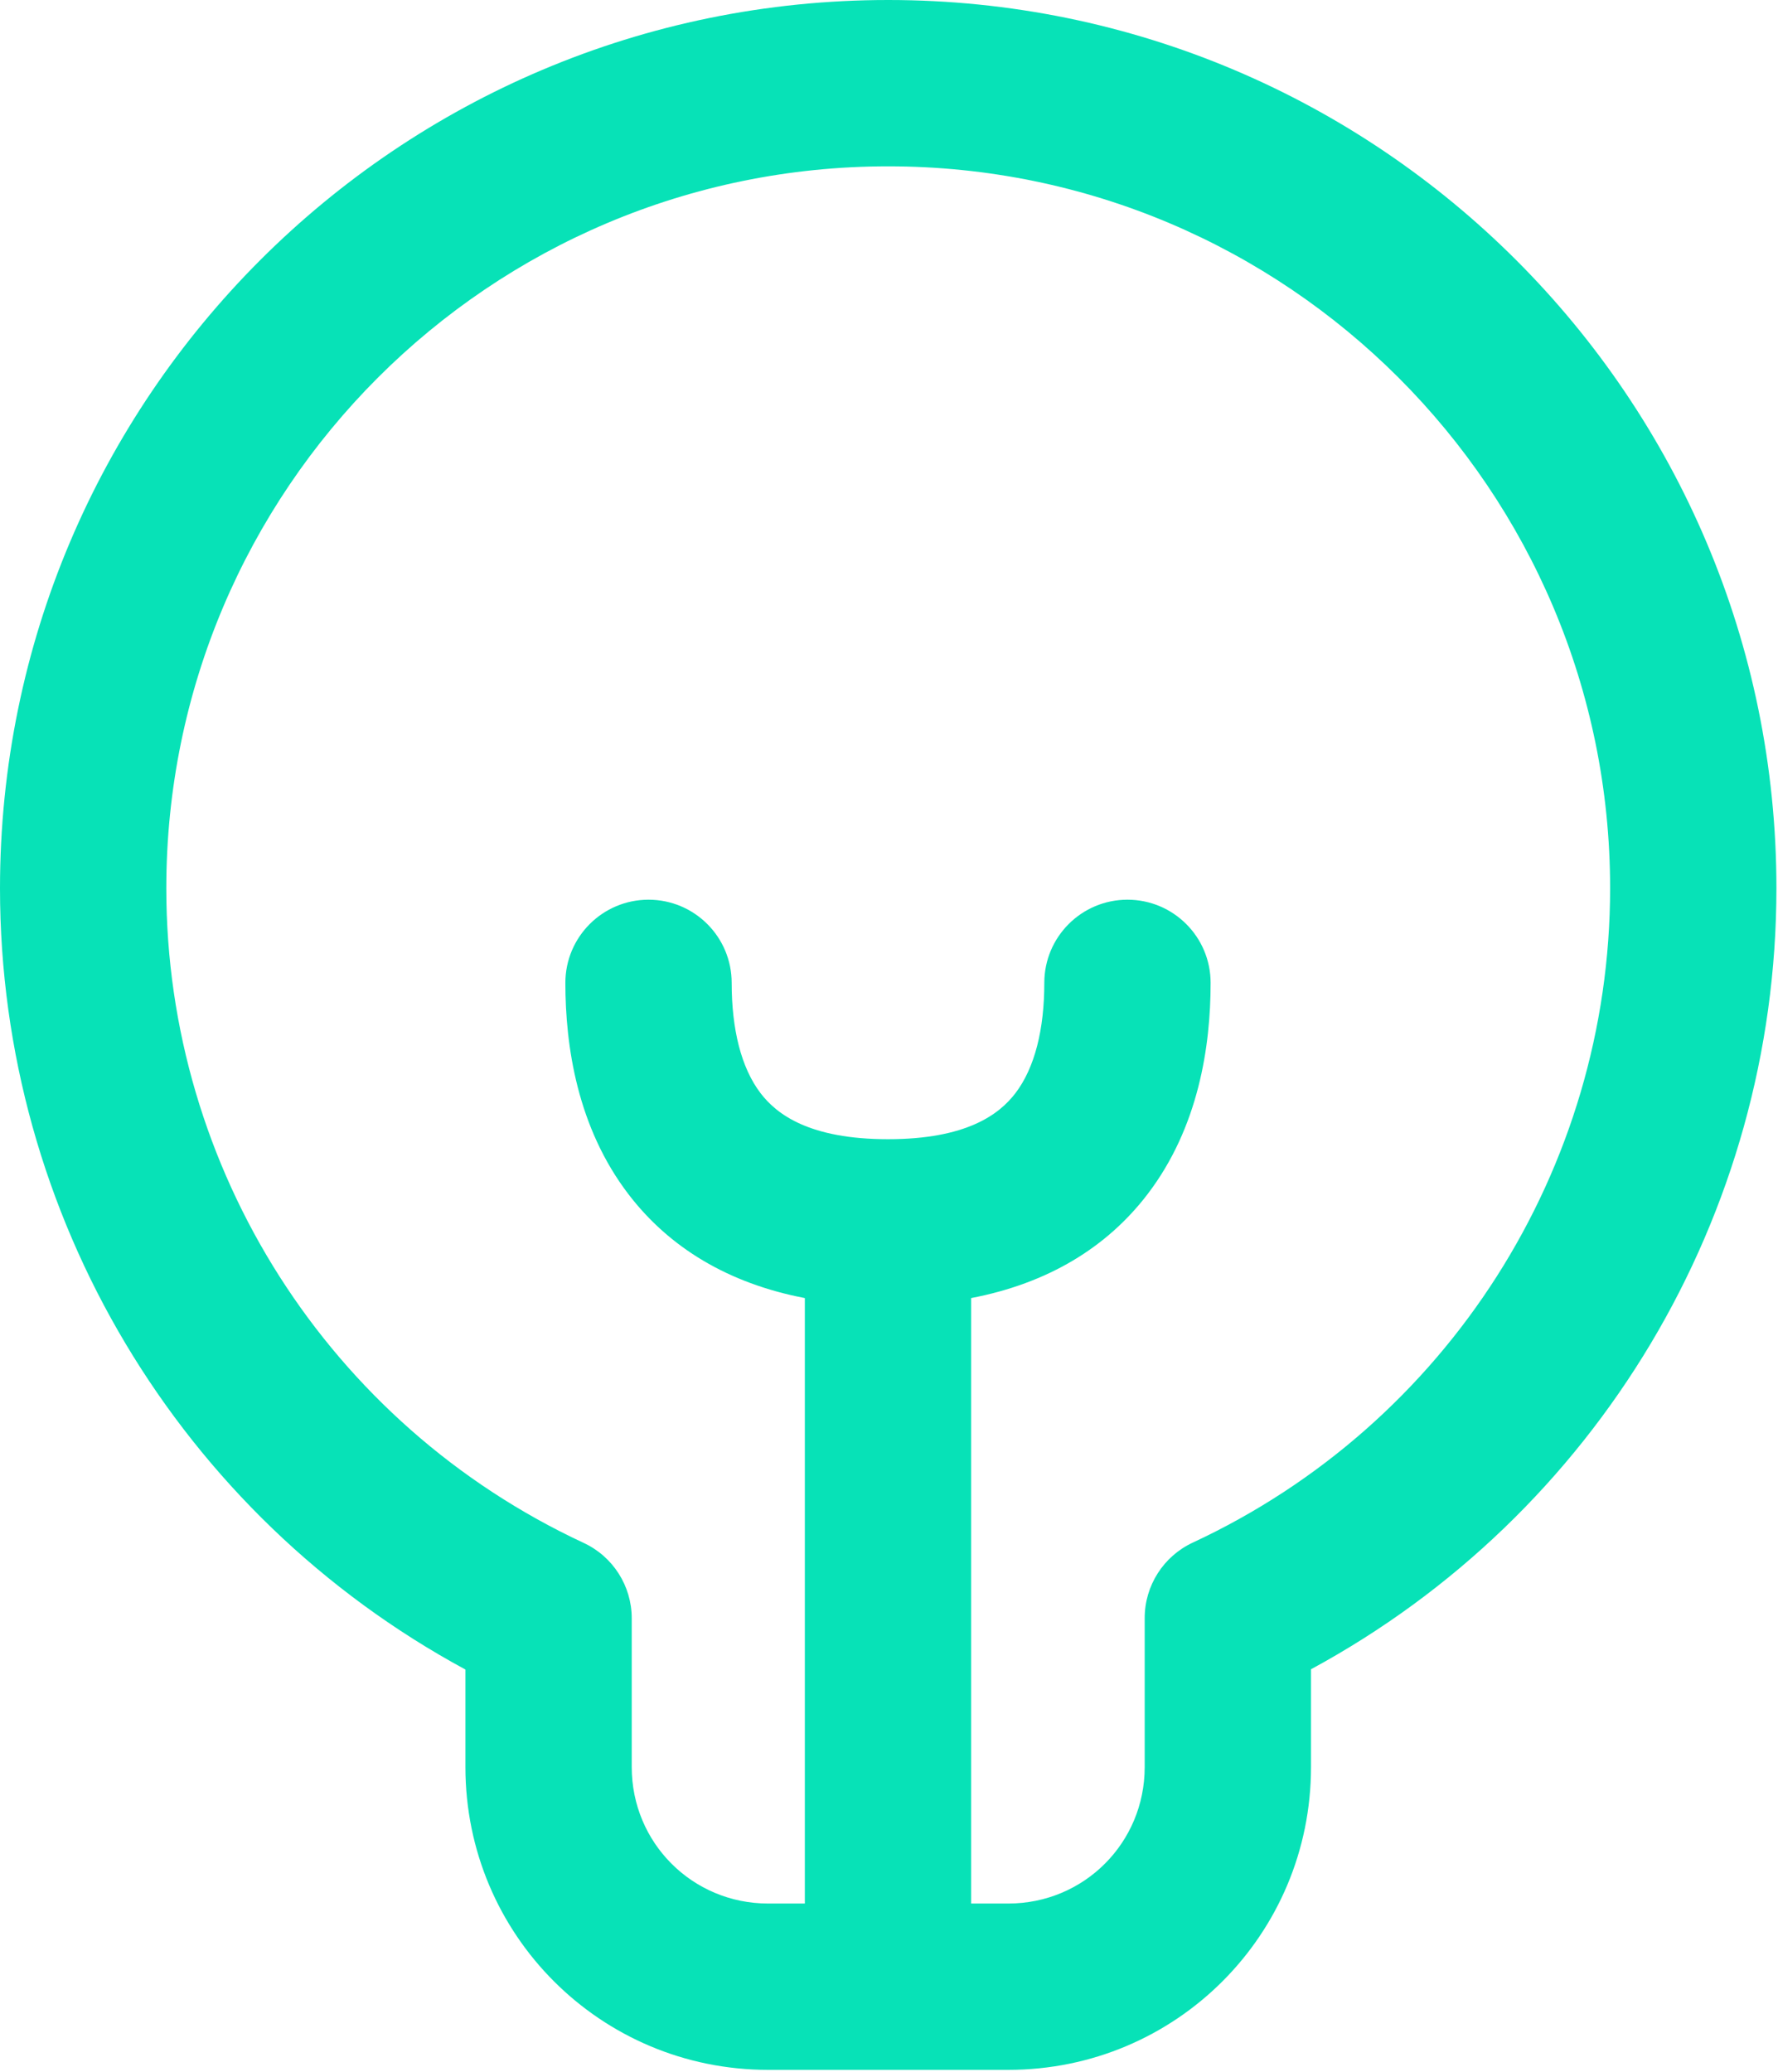 <svg width="727" height="847" viewBox="0 0 727 847" fill="none" xmlns="http://www.w3.org/2000/svg">
<path fill-rule="evenodd" clip-rule="evenodd" d="M0 363.178C2.67029e-05 162.6 162.6 2.67029e-05 363.178 0C563.756 2.67029e-05 726.357 162.6 726.357 363.178V363.192C726.302 497.022 652.733 619.325 536.05 682.445V722.451C536.05 790.964 480.788 846.226 412.274 846.226H314.082C245.569 846.226 190.306 790.964 190.306 722.451V682.562C73.583 619.42 0.007 497.057 0 363.18V363.178ZM68 363.178C68.006 477.976 134.569 582.357 238.65 630.787C250.639 636.366 258.306 648.39 258.306 661.613V722.451C258.306 753.409 283.124 778.226 314.082 778.226H329.088V530.692C297.713 524.686 273.602 509.994 256.974 488.243C236.079 460.911 231.172 427.732 231.172 401.828C231.172 383.05 246.394 367.828 265.172 367.828C283.95 367.828 299.172 383.05 299.172 401.828C299.172 420.745 303.03 436.524 310.996 446.944C317.654 455.653 331.065 465.744 363.088 465.744C395.11 465.744 408.521 455.653 415.179 446.944C423.146 436.524 427.003 420.745 427.003 401.828C427.003 383.05 442.226 367.828 461.003 367.828C479.781 367.828 495.003 383.05 495.003 401.828C495.003 427.732 490.096 460.911 469.201 488.243C452.573 509.994 428.462 524.686 397.088 530.692V778.226H412.274C443.233 778.226 468.05 753.409 468.05 722.451V661.496C468.05 648.273 475.717 636.249 487.707 630.67C591.75 582.258 658.305 477.933 658.357 363.178M68 363.177C68.001 200.155 200.156 68 363.178 68C526.196 68 658.35 200.149 658.357 363.165" fill="#07E2B7"/>
</svg>
